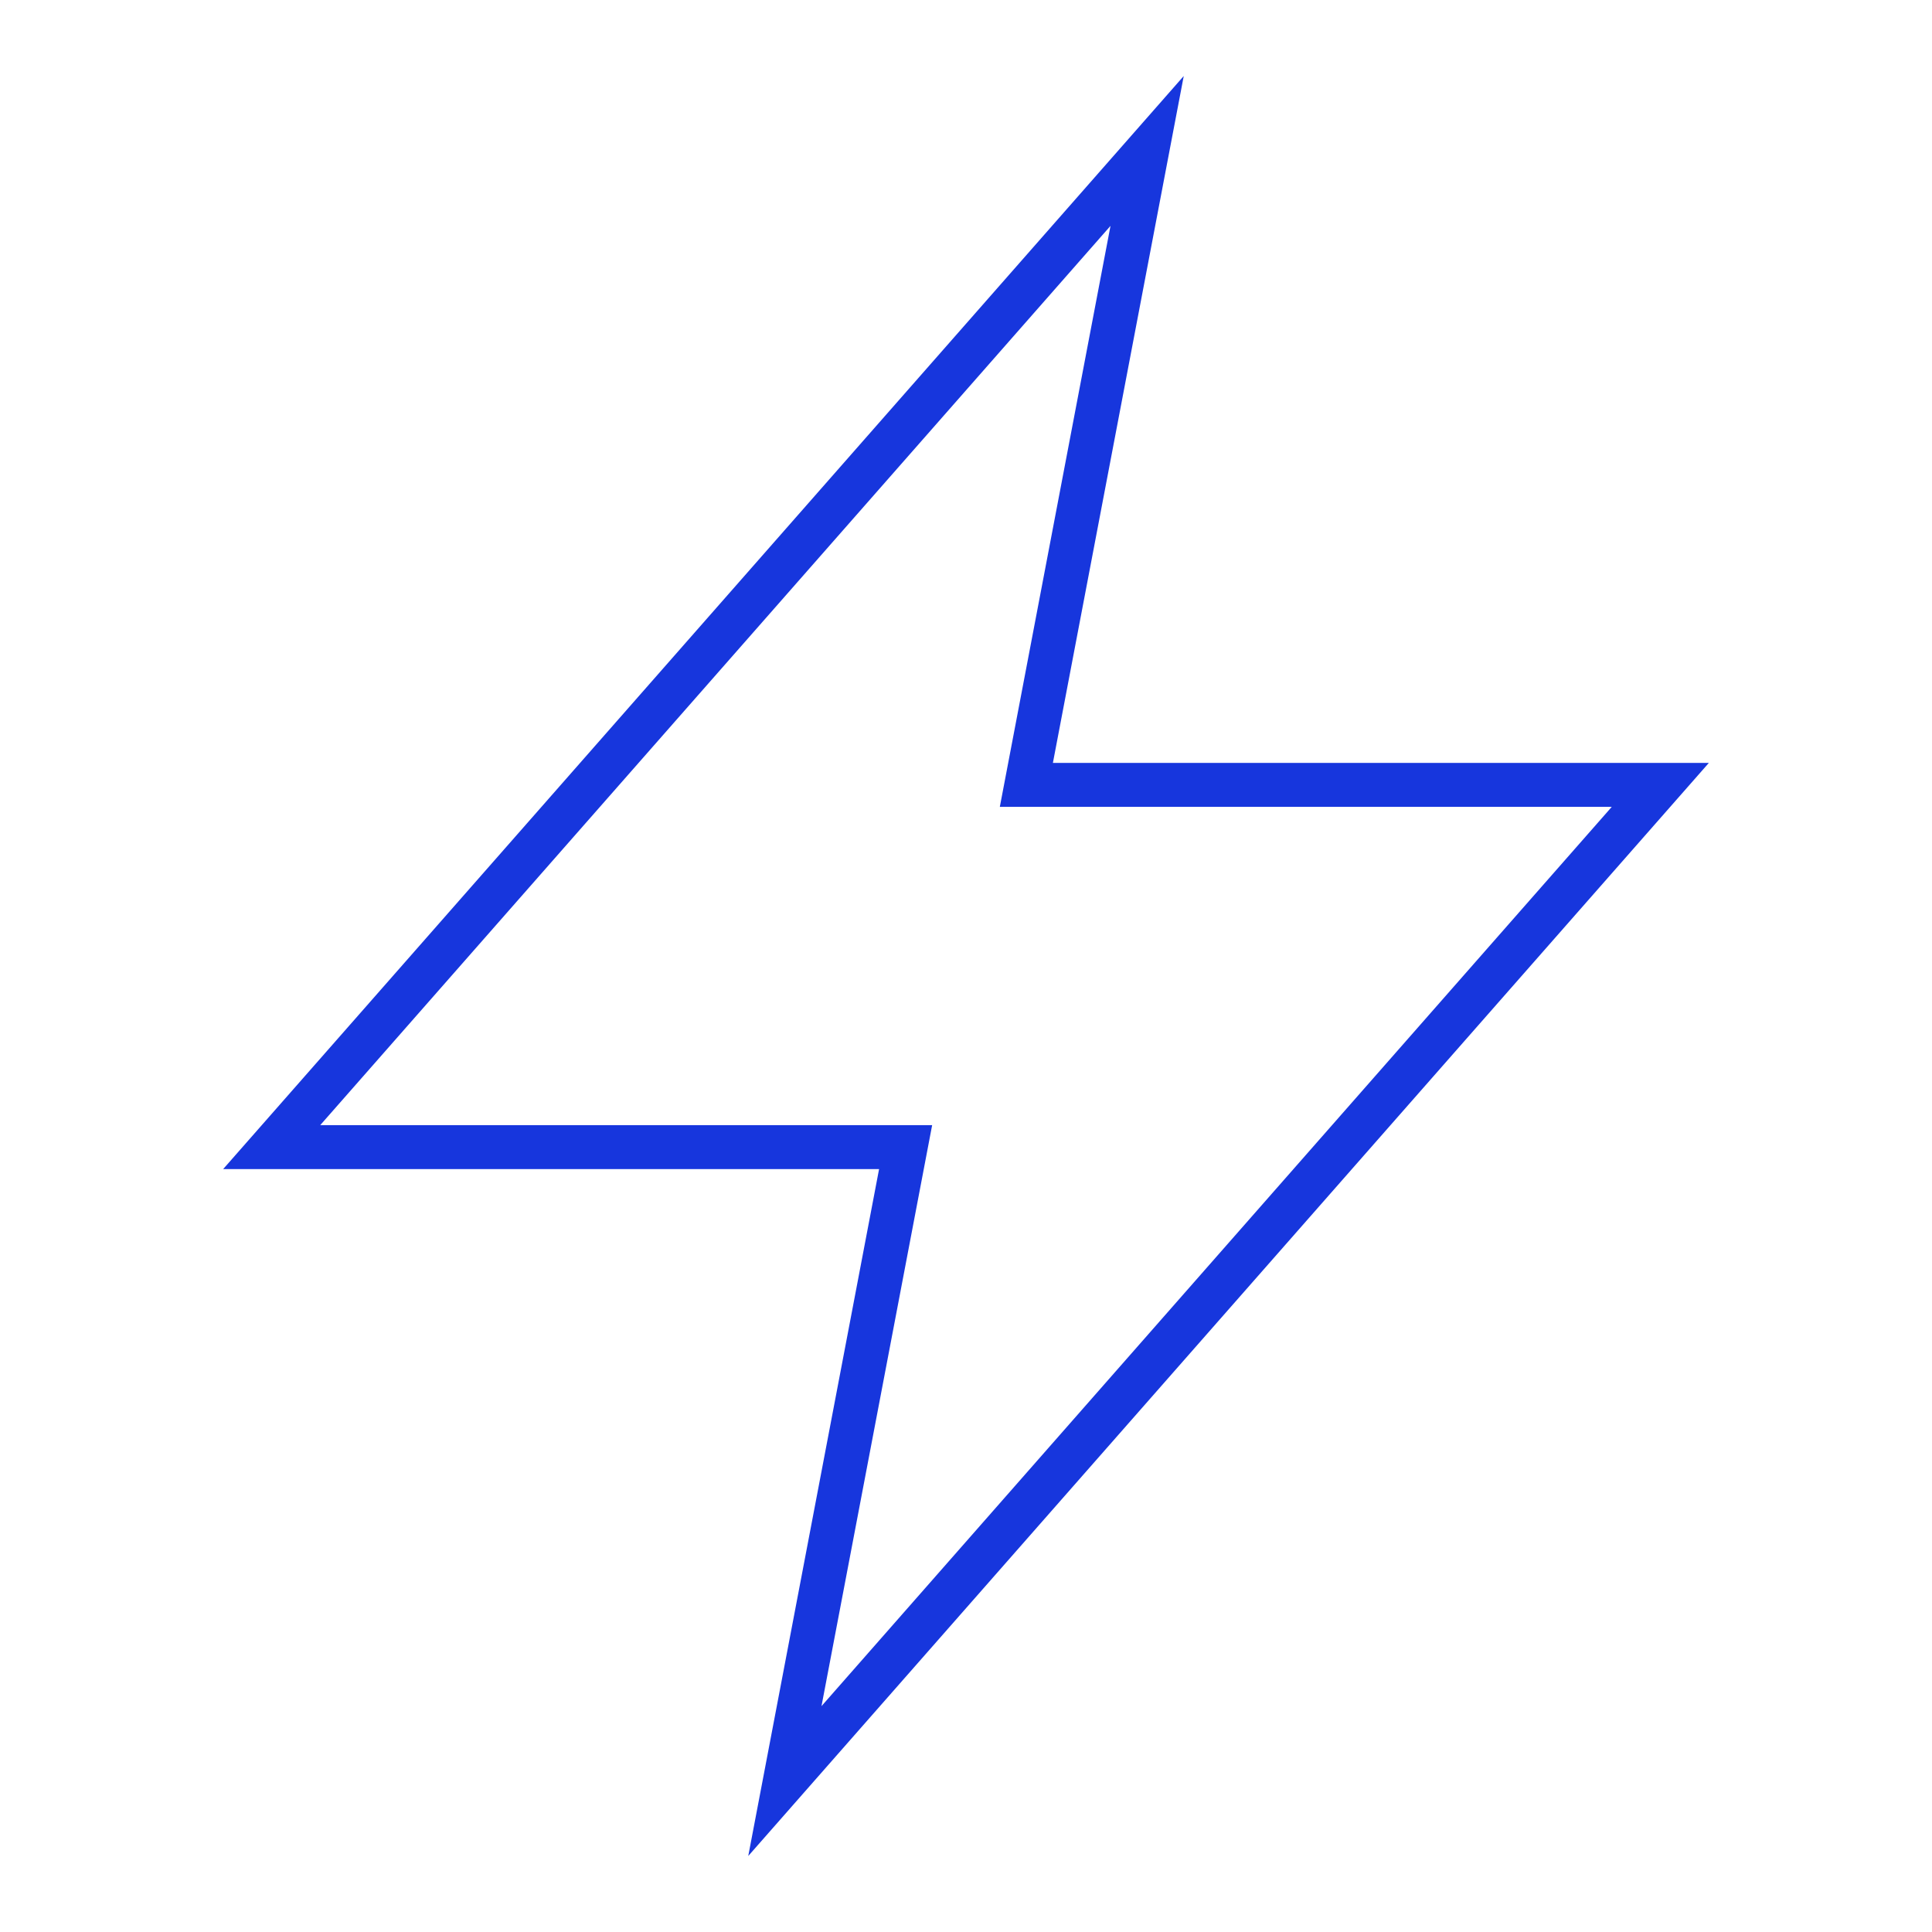 <?xml version="1.0" encoding="UTF-8"?> <svg xmlns="http://www.w3.org/2000/svg" width="88" height="88" viewBox="0 0 88 88" fill="none"><path fill-rule="evenodd" clip-rule="evenodd" d="M53.918 3.462L47.958 34.75H77.835L34.082 84.538L40.041 53.25H10.165L53.918 3.462ZM14.585 51.25H42.458L37.418 77.712L73.415 36.75H45.541L50.582 10.288L14.585 51.25Z" fill="#1736DD"></path></svg> 